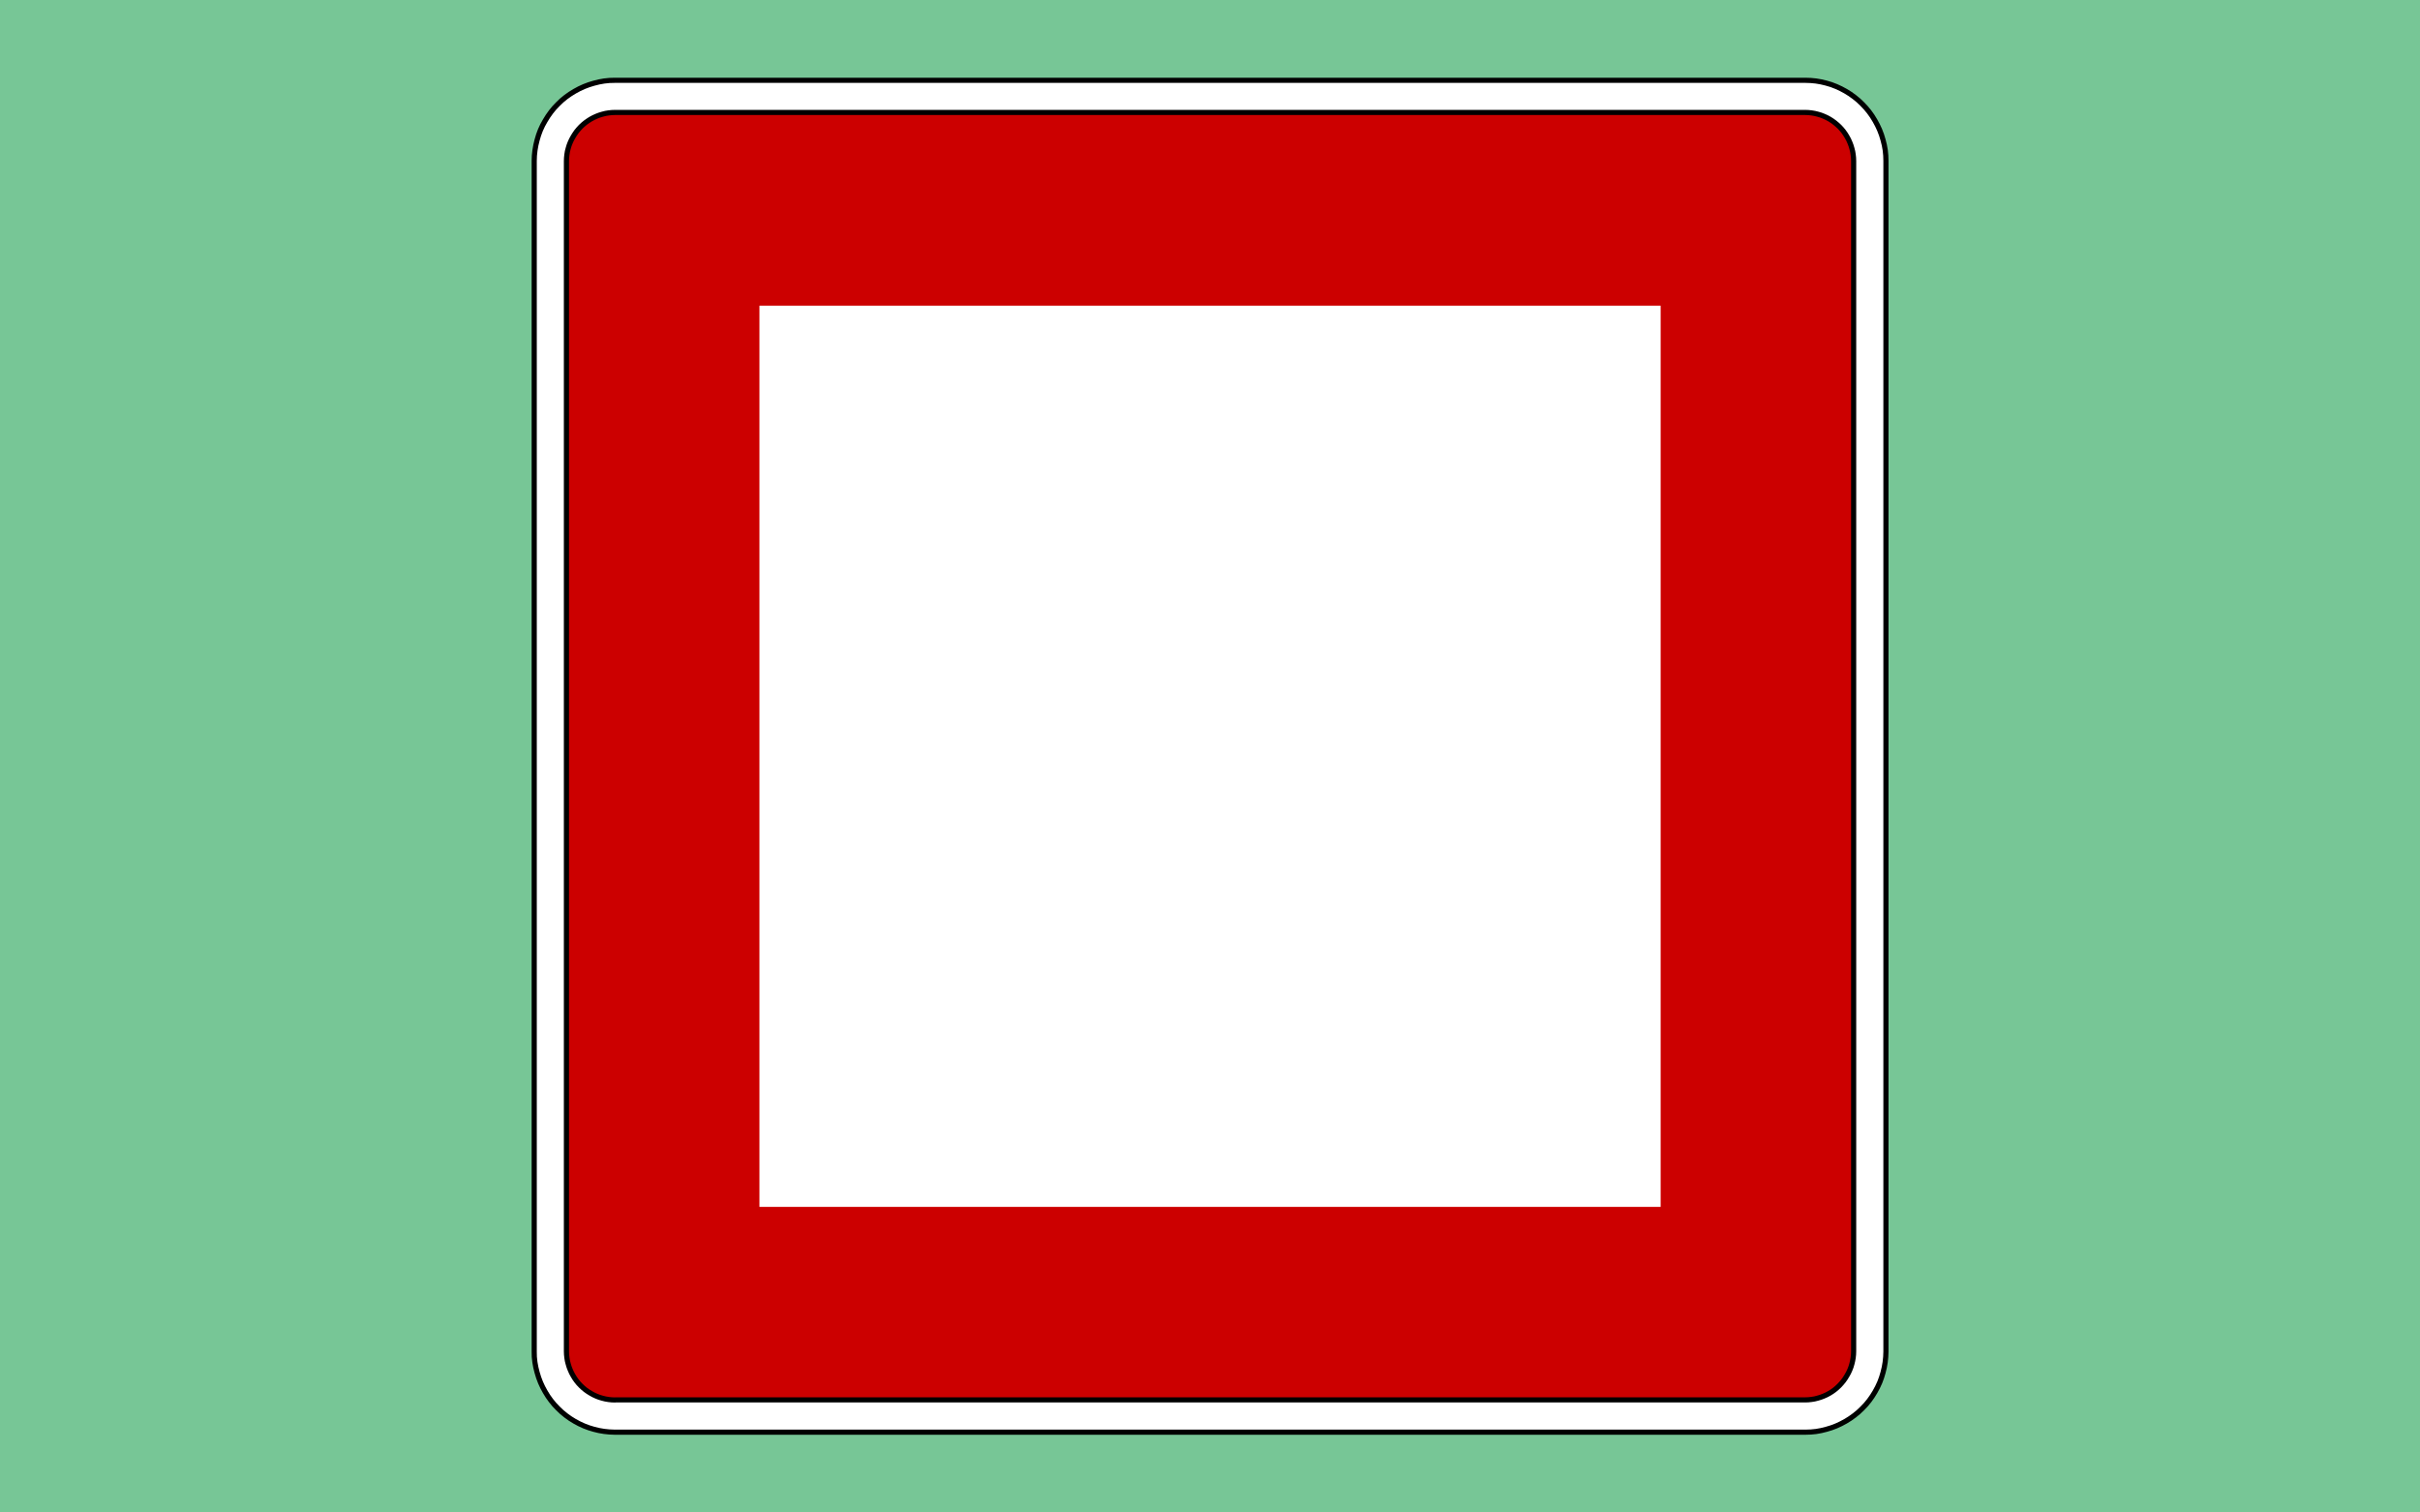 <?xml version="1.0" encoding="UTF-8" standalone="no"?>
<svg xmlns="http://www.w3.org/2000/svg" width="32" height="20">
  <rect id="background" style="fill:#77c696;fill-opacity:1;stroke:none" width="32" height="20" x="0" y="0" />
  <g
     id="symbol">
    <path
       d="m 8.135,18.938 -0.008,0 c -0.046,-2.52e-4 -0.093,-0.004 -0.138,-0.01 -0.046,-0.006 -0.092,-0.016 -0.136,-0.028 -0.045,-0.012 -0.089,-0.027 -0.132,-0.045 -0.043,-0.018 -0.084,-0.039 -0.124,-0.062 -0.04,-0.023 -0.079,-0.049 -0.115,-0.077 -0.037,-0.028 -0.072,-0.059 -0.104,-0.092 -0.033,-0.032 -0.064,-0.067 -0.092,-0.104 -0.028,-0.037 -0.054,-0.075 -0.077,-0.116 -0.024,-0.04 -0.044,-0.082 -0.062,-0.124 -0.018,-0.043 -0.033,-0.087 -0.045,-0.132 -0.013,-0.044 -0.022,-0.09 -0.029,-0.136 -0.007,-0.046 -0.01,-0.092 -0.009,-0.138 l 0,-15.747 c 2.521e-4,-0.046 0.003,-0.093 0.01,-0.139 0.006,-0.046 0.016,-0.091 0.028,-0.136 0.012,-0.045 0.026,-0.089 0.044,-0.132 0.018,-0.043 0.039,-0.084 0.063,-0.124 0.023,-0.04 0.049,-0.079 0.077,-0.116 0.028,-0.037 0.059,-0.072 0.092,-0.104 0.032,-0.033 0.067,-0.064 0.104,-0.092 0.037,-0.028 0.076,-0.054 0.116,-0.077 0.04,-0.024 0.082,-0.044 0.124,-0.062 0.043,-0.018 0.087,-0.033 0.132,-0.045 0.044,-0.013 0.09,-0.022 0.136,-0.029 0.046,-0.007 0.092,-0.009 0.138,-0.009 l 15.747,0 c 0.046,2.521e-4 0.093,0.003 0.138,0.009 0.046,0.006 0.091,0.016 0.136,0.028 0.045,0.012 0.089,0.026 0.132,0.045 0.043,0.018 0.084,0.039 0.124,0.062 0.04,0.023 0.079,0.049 0.115,0.077 0.037,0.028 0.072,0.059 0.104,0.092 0.033,0.033 0.064,0.067 0.092,0.104 0.028,0.037 0.054,0.075 0.077,0.116 0.023,0.04 0.044,0.081 0.062,0.124 0.018,0.043 0.033,0.087 0.045,0.132 0.013,0.044 0.022,0.09 0.029,0.136 0.006,0.046 0.009,0.092 0.009,0.139 l 0,15.747 c -2.52e-4,0.046 -0.004,0.093 -0.01,0.139 -0.006,0.046 -0.016,0.091 -0.028,0.136 -0.012,0.045 -0.026,0.089 -0.044,0.132 -0.018,0.043 -0.039,0.084 -0.062,0.124 -0.023,0.04 -0.049,0.079 -0.077,0.116 -0.028,0.037 -0.059,0.072 -0.092,0.104 -0.032,0.033 -0.067,0.064 -0.104,0.092 -0.037,0.028 -0.075,0.054 -0.115,0.077 -0.04,0.023 -0.082,0.044 -0.124,0.062 -0.043,0.018 -0.087,0.033 -0.132,0.045 -0.045,0.013 -0.09,0.022 -0.136,0.029 -0.046,0.006 -0.092,0.009 -0.138,0.009 l -15.738,0 z"
       id="frame"
       style="fill:#ffffff;stroke:#000000;stroke-width:0.068;stroke-linecap:butt;stroke-linejoin:bevel;stroke-miterlimit:22.926;stroke-opacity:1;stroke-dasharray:none" />
    <path
       d="m 8.135,18.512 -0.005,0 c -0.028,-2.52e-4 -0.056,-0.002 -0.083,-0.006 -0.028,-0.004 -0.055,-0.009 -0.082,-0.017 -0.027,-0.007 -0.054,-0.016 -0.079,-0.027 -0.026,-0.011 -0.051,-0.023 -0.075,-0.038 -0.024,-0.014 -0.048,-0.029 -0.07,-0.046 -0.022,-0.017 -0.043,-0.036 -0.063,-0.056 -0.02,-0.02 -0.038,-0.04 -0.055,-0.063 -0.017,-0.022 -0.032,-0.045 -0.046,-0.07 -0.014,-0.024 -0.027,-0.049 -0.037,-0.075 -0.011,-0.026 -0.02,-0.052 -0.027,-0.079 -0.008,-0.027 -0.014,-0.055 -0.017,-0.082 -0.004,-0.028 -0.006,-0.056 -0.006,-0.084 l 0,-15.74 c 0,-0.028 0.002,-0.056 0.006,-0.084 0.003,-0.028 0.009,-0.055 0.017,-0.082 0.007,-0.027 0.016,-0.054 0.027,-0.079 0.011,-0.026 0.023,-0.051 0.038,-0.075 0.014,-0.024 0.029,-0.047 0.046,-0.07 0.017,-0.022 0.036,-0.043 0.055,-0.063 0.02,-0.02 0.041,-0.038 0.063,-0.055 0.022,-0.017 0.046,-0.032 0.07,-0.047 0.024,-0.014 0.049,-0.026 0.075,-0.037 0.026,-0.011 0.052,-0.02 0.079,-0.027 0.027,-0.008 0.055,-0.014 0.082,-0.017 0.028,-0.004 0.055,-0.006 0.083,-0.006 l 15.74,0 c 0.028,0 0.056,0.002 0.084,0.006 0.028,0.004 0.055,0.009 0.082,0.017 0.027,0.007 0.054,0.016 0.079,0.027 0.026,0.011 0.051,0.023 0.075,0.037 0.024,0.014 0.047,0.03 0.069,0.047 0.022,0.017 0.043,0.036 0.063,0.055 0.02,0.02 0.038,0.041 0.055,0.063 0.017,0.022 0.032,0.046 0.046,0.07 0.014,0.024 0.027,0.049 0.037,0.075 0.011,0.026 0.02,0.052 0.027,0.079 0.008,0.027 0.014,0.055 0.017,0.082 0.004,0.027 0.006,0.055 0.006,0.084 l 0,15.74 c 0,0.028 -0.002,0.056 -0.006,0.084 -0.004,0.028 -0.01,0.055 -0.017,0.082 -0.007,0.027 -0.016,0.054 -0.027,0.079 -0.011,0.026 -0.023,0.051 -0.038,0.075 -0.014,0.024 -0.029,0.048 -0.046,0.07 -0.017,0.022 -0.036,0.043 -0.055,0.063 -0.02,0.02 -0.041,0.039 -0.063,0.056 -0.022,0.017 -0.045,0.032 -0.069,0.046 -0.024,0.014 -0.049,0.027 -0.075,0.037 -0.026,0.011 -0.052,0.02 -0.079,0.027 -0.027,0.008 -0.055,0.014 -0.082,0.017 -0.028,0.004 -0.055,0.006 -0.084,0.006 l -0.005,0 -15.73,0 z"
       id="red"
       style="fill:#cc0000;fill-opacity:1;fill-rule:evenodd;stroke:#000000;stroke-width:0.068;stroke-linecap:butt;stroke-linejoin:bevel;stroke-miterlimit:22.926;stroke-opacity:1;stroke-dasharray:none" />
    <path
       d="m 10.042,4.042 0,11.917 11.917,0 0,-11.917 -11.917,0 z"
       id="white"
       style="fill:#ffffff;fill-opacity:1;fill-rule:nonzero;stroke:none" />
  </g>
</svg>

